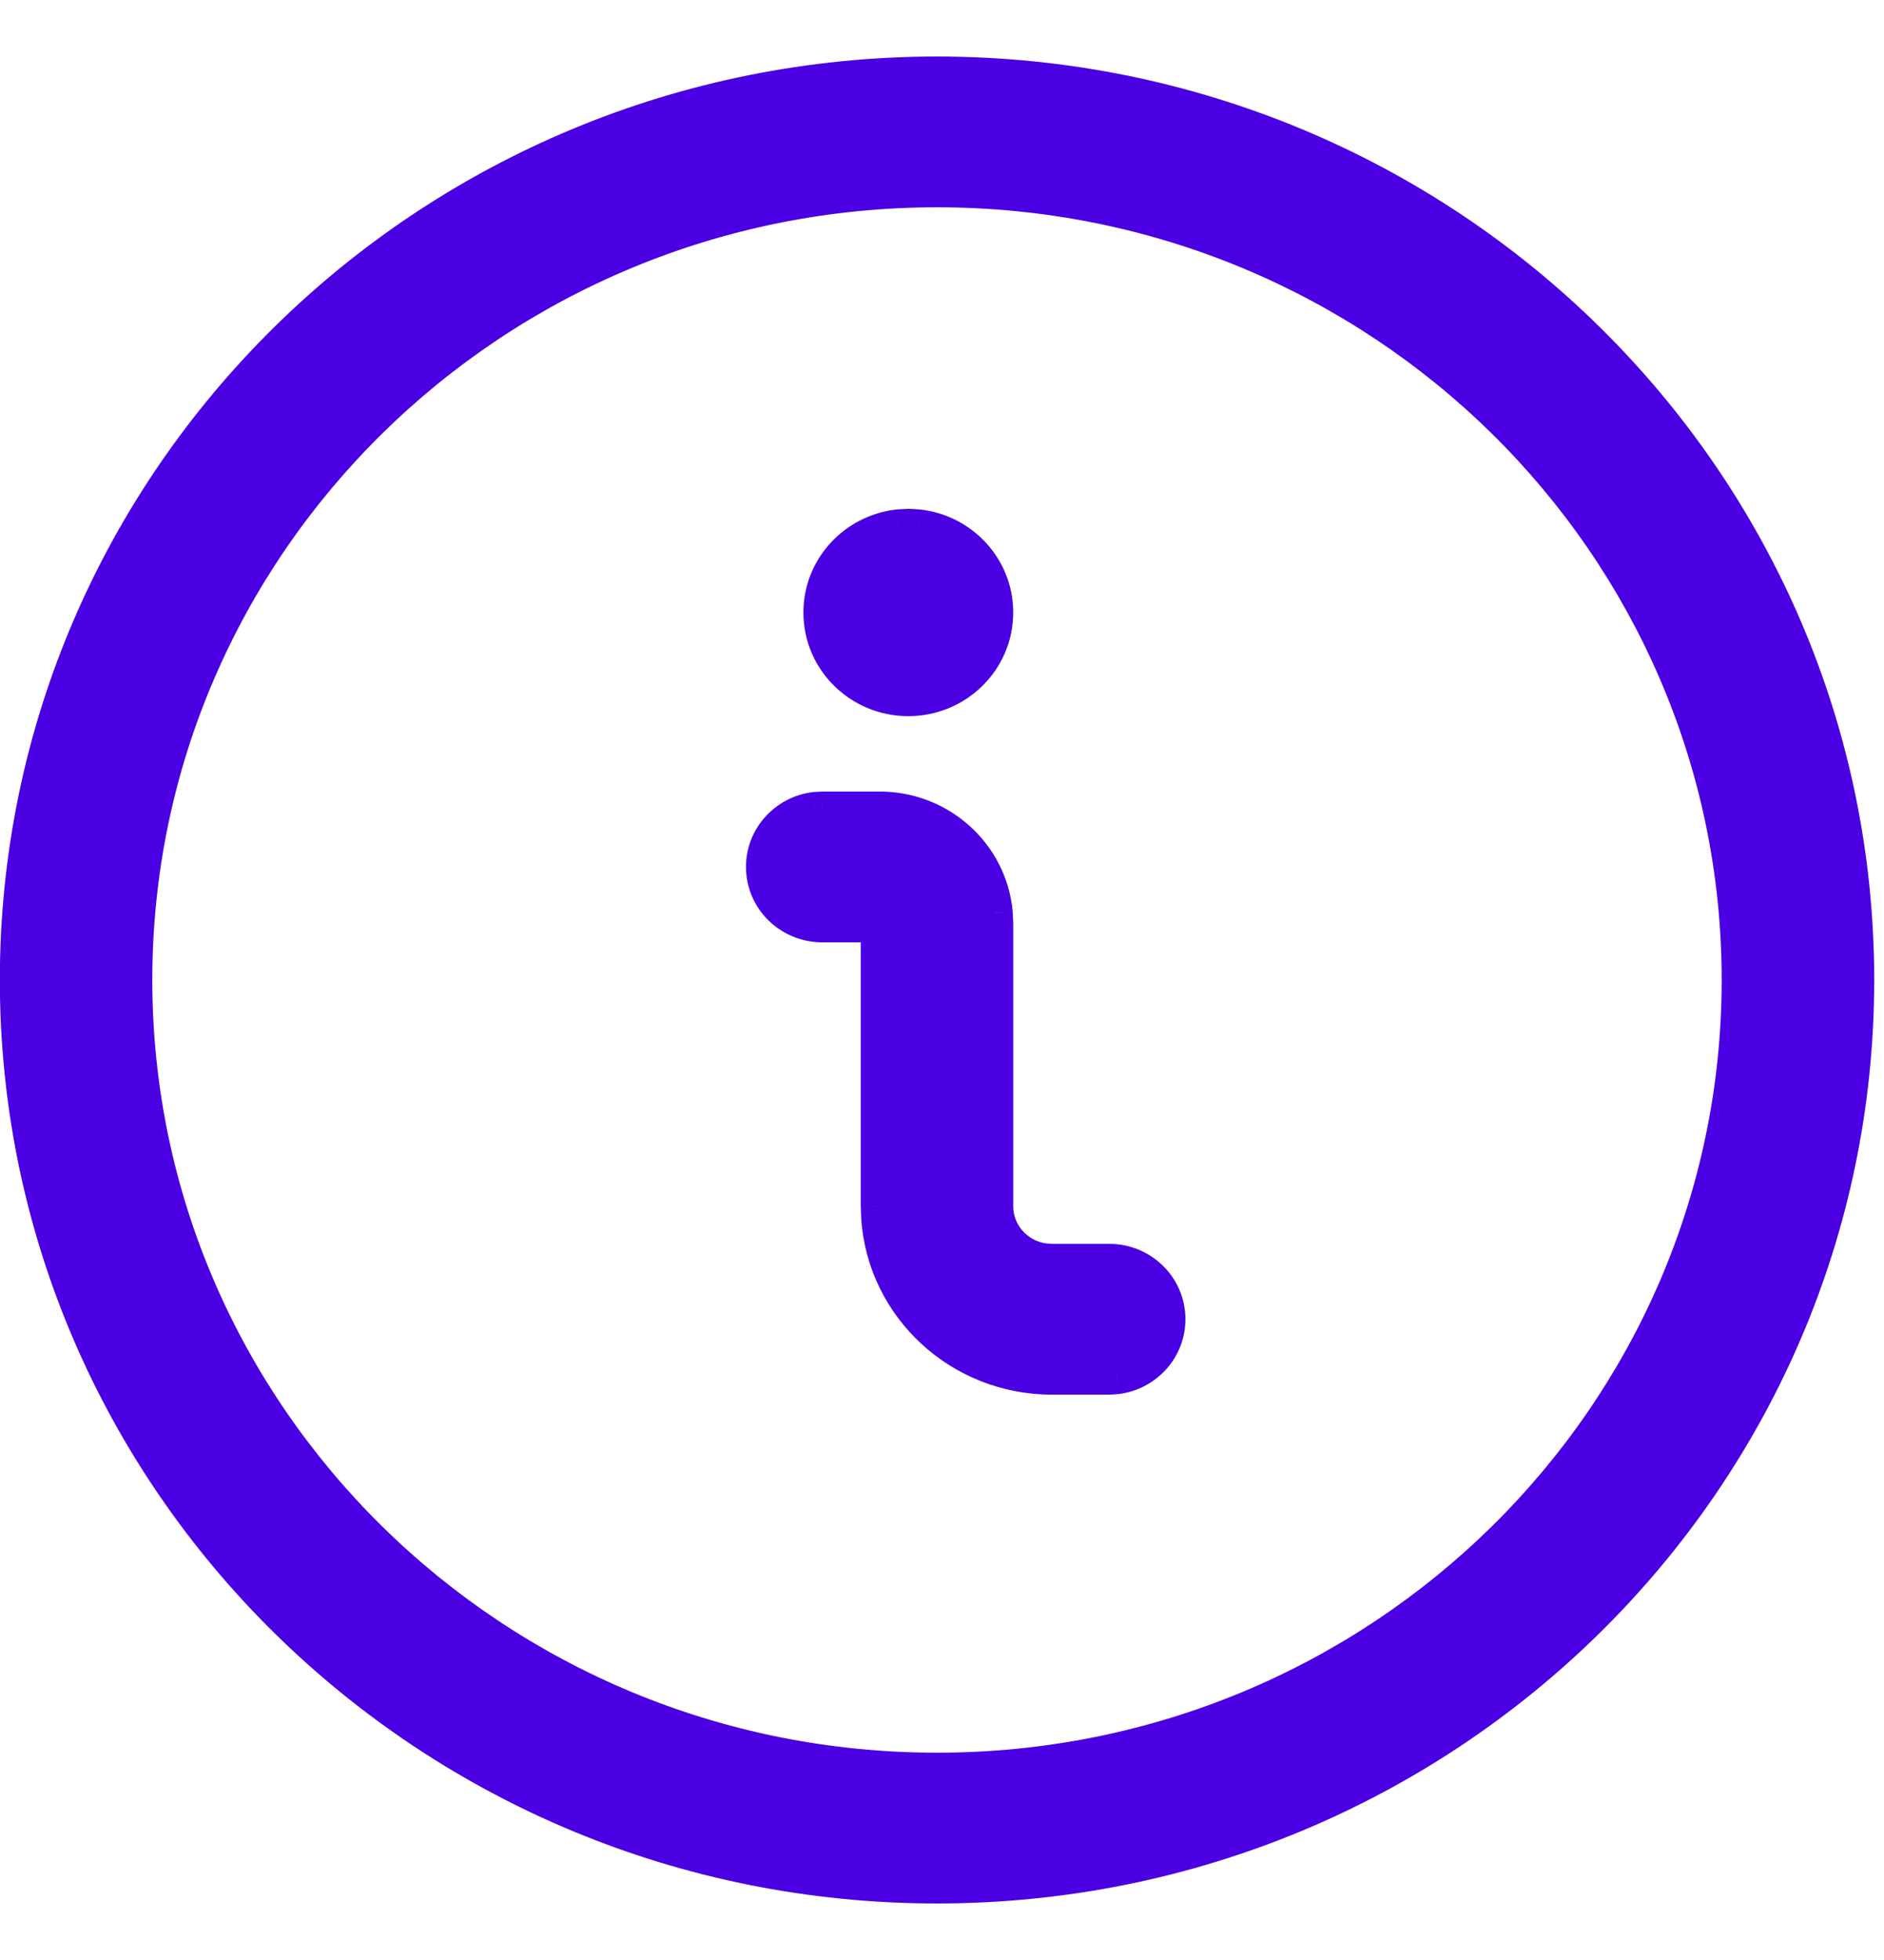 <svg xmlns="http://www.w3.org/2000/svg" width="25" height="26" viewBox="0 0 25 26" fill="none">
    <path fill-rule="evenodd" clip-rule="evenodd"
        d="M12.434 1C5.704 1 0.248 6.373 0.248 13C0.248 19.627 5.704 25 12.434 25C19.164 25 24.62 19.627 24.62 13C24.62 6.373 19.164 1 12.434 1ZM12.434 2.5C18.323 2.5 23.096 7.201 23.096 13C23.096 18.799 18.323 23.5 12.434 23.5C6.545 23.5 1.771 18.799 1.771 13C1.771 7.201 6.545 2.5 12.434 2.5ZM12.053 7L12.177 7.007C12.75 7.068 13.195 7.545 13.195 8.125C13.195 8.746 12.684 9.25 12.053 9.25C11.422 9.25 10.911 8.746 10.911 8.125C10.911 7.545 11.356 7.068 11.928 7.007L12.053 7ZM11.672 10.75C12.464 10.75 13.114 11.345 13.188 12.105L13.195 12.25V16C13.195 16.38 13.482 16.694 13.854 16.743L13.957 16.75H14.719C15.139 16.75 15.48 17.086 15.48 17.5C15.48 17.88 15.194 18.194 14.822 18.243L14.719 18.25H13.957C12.748 18.25 11.758 17.325 11.677 16.154L11.672 16V12.25H10.911C10.49 12.25 10.149 11.914 10.149 11.5C10.149 11.12 10.435 10.806 10.807 10.757L10.911 10.75H11.672Z"
        fill="#4a00e2" />
    <path
        d="M12.177 7.007L12.204 6.758L12.191 6.757L12.177 7.007ZM12.053 7L12.066 6.75L12.053 6.75L12.04 6.75L12.053 7ZM11.928 7.007L11.915 6.757L11.902 6.758L11.928 7.007ZM13.188 12.105L13.438 12.094L13.437 12.081L13.188 12.105ZM13.195 12.25H13.446L13.445 12.238L13.195 12.25ZM13.854 16.743L13.82 16.991L13.829 16.992L13.837 16.993L13.854 16.743ZM13.957 16.75L13.94 17L13.949 17H13.957V16.75ZM14.822 18.243L14.838 18.493L14.847 18.492L14.855 18.491L14.822 18.243ZM14.719 18.25V18.5H14.727L14.735 18.5L14.719 18.25ZM11.677 16.154L11.427 16.163L11.428 16.171L11.677 16.154ZM11.672 16H11.422L11.422 16.009L11.672 16ZM11.672 12.25H11.922V12H11.672V12.25ZM10.807 10.757L10.791 10.507L10.782 10.508L10.774 10.509L10.807 10.757ZM10.911 10.75V10.5H10.902L10.894 10.501L10.911 10.75ZM0.498 13C0.498 6.514 5.838 1.25 12.434 1.25V0.75C5.569 0.75 -0.002 6.231 -0.002 13H0.498ZM12.434 24.75C5.838 24.75 0.498 19.486 0.498 13H-0.002C-0.002 19.769 5.569 25.25 12.434 25.25V24.75ZM24.37 13C24.37 19.486 19.029 24.75 12.434 24.75V25.25C19.298 25.25 24.87 19.769 24.87 13H24.37ZM12.434 1.25C19.029 1.25 24.37 6.514 24.37 13H24.87C24.87 6.231 19.298 0.75 12.434 0.75V1.25ZM23.346 13C23.346 7.059 18.457 2.25 12.434 2.25V2.75C18.188 2.75 22.846 7.343 22.846 13H23.346ZM12.434 23.75C18.457 23.75 23.346 18.941 23.346 13H22.846C22.846 18.657 18.188 23.25 12.434 23.25V23.75ZM1.521 13C1.521 18.941 6.41 23.75 12.434 23.75V23.25C6.679 23.25 2.021 18.657 2.021 13H1.521ZM12.434 2.25C6.41 2.25 1.521 7.059 1.521 13H2.021C2.021 7.343 6.679 2.75 12.434 2.75V2.25ZM12.191 6.757L12.066 6.75L12.04 7.25L12.164 7.256L12.191 6.757ZM13.445 8.125C13.445 7.413 12.899 6.832 12.204 6.758L12.151 7.255C12.601 7.303 12.945 7.677 12.945 8.125H13.445ZM12.053 9.5C12.818 9.5 13.445 8.888 13.445 8.125H12.945C12.945 8.605 12.549 9 12.053 9V9.5ZM10.661 8.125C10.661 8.888 11.287 9.5 12.053 9.5V9C11.556 9 11.161 8.605 11.161 8.125H10.661ZM11.902 6.758C11.207 6.832 10.661 7.413 10.661 8.125H11.161C11.161 7.677 11.505 7.303 11.955 7.255L11.902 6.758ZM12.04 6.75L11.915 6.757L11.942 7.256L12.066 7.25L12.04 6.75ZM13.437 12.081C13.351 11.191 12.591 10.5 11.672 10.5V11C12.337 11 12.878 11.499 12.94 12.13L13.437 12.081ZM13.445 12.238L13.438 12.094L12.939 12.118L12.946 12.262L13.445 12.238ZM13.445 16V12.25H12.945V16H13.445ZM13.887 16.495C13.634 16.462 13.445 16.25 13.445 16H12.945C12.945 16.51 13.329 16.925 13.82 16.991L13.887 16.495ZM13.973 16.5L13.87 16.494L13.837 16.993L13.94 17L13.973 16.5ZM14.719 16.5H13.957V17H14.719V16.5ZM15.73 17.5C15.73 16.944 15.274 16.5 14.719 16.5V17C15.005 17 15.23 17.227 15.23 17.5H15.73ZM14.855 18.491C15.346 18.425 15.73 18.01 15.73 17.5H15.23C15.23 17.75 15.041 17.962 14.789 17.995L14.855 18.491ZM14.735 18.5L14.838 18.493L14.805 17.994L14.702 18L14.735 18.5ZM13.957 18.5H14.719V18H13.957V18.5ZM11.428 16.171C11.518 17.475 12.619 18.5 13.957 18.5V18C12.877 18 11.998 17.174 11.927 16.137L11.428 16.171ZM11.422 16.009L11.428 16.163L11.927 16.145L11.922 15.992L11.422 16.009ZM11.422 12.25V16H11.922V12.25H11.422ZM10.911 12.5H11.672V12H10.911V12.5ZM9.899 11.5C9.899 12.056 10.355 12.5 10.911 12.5V12C10.624 12 10.399 11.773 10.399 11.5H9.899ZM10.774 10.509C10.283 10.575 9.899 10.99 9.899 11.5H10.399C10.399 11.25 10.588 11.038 10.84 11.005L10.774 10.509ZM10.894 10.501L10.791 10.507L10.824 11.006L10.927 10.999L10.894 10.501ZM11.672 10.5H10.911V11H11.672V10.5Z"
        fill="#4a00e2" />
</svg>